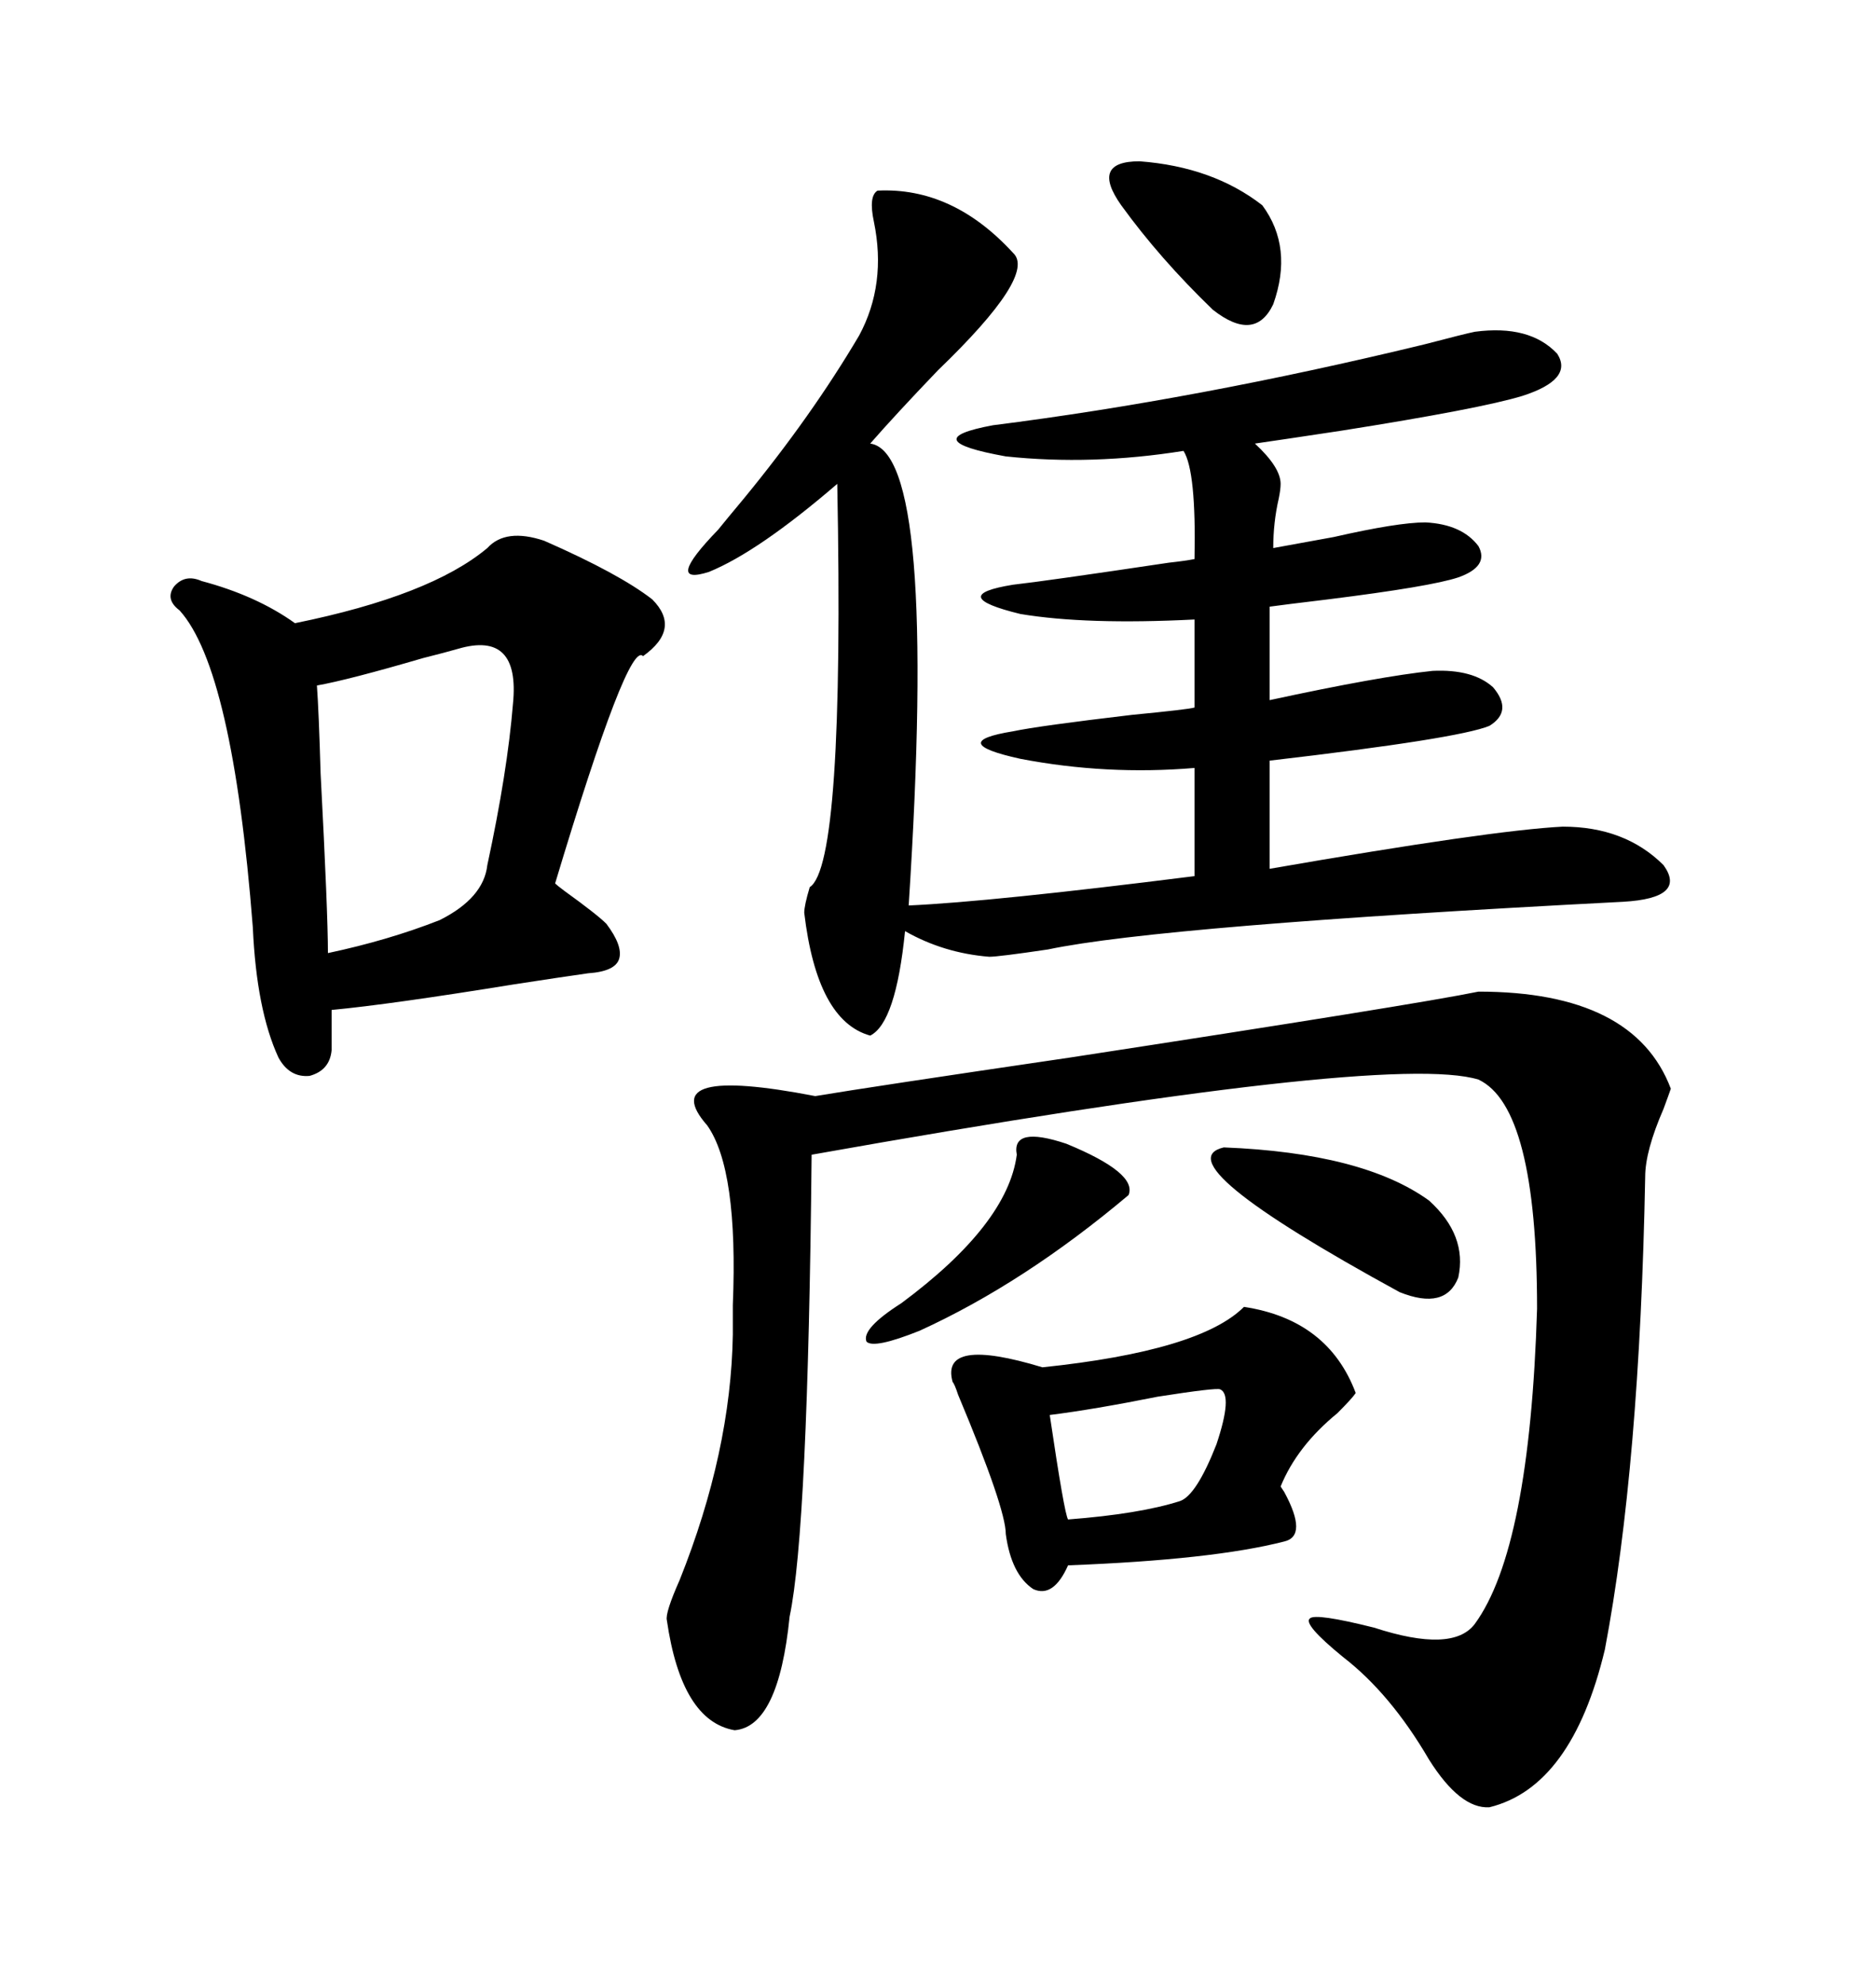 <svg xmlns="http://www.w3.org/2000/svg" xmlns:xlink="http://www.w3.org/1999/xlink" width="300" height="317.285"><path d="M140.33 30.47L140.33 30.47Q152.34 29.88 162.01 40.43L162.01 40.43Q165.82 43.95 150 59.18L150 59.18Q143.26 66.21 139.16 70.90L139.16 70.90Q150 72.36 145.31 144.73L145.31 144.73Q158.50 144.14 191.02 140.04L191.02 140.04L191.02 122.75Q176.95 123.93 163.18 121.29L163.18 121.29Q151.17 118.65 162.01 116.89L162.01 116.89Q166.11 116.02 181.05 114.26L181.05 114.26Q190.14 113.38 191.02 113.09L191.02 113.09L191.02 99.02Q173.73 99.90 163.18 98.14L163.18 98.14Q151.17 95.21 162.01 93.46L162.01 93.46Q167.29 92.87 186.91 89.94L186.91 89.94Q189.55 89.65 191.02 89.36L191.02 89.36Q191.31 75.29 189.26 72.07L189.26 72.07Q174.61 74.41 160.84 72.95L160.84 72.95Q146.19 70.31 158.79 67.97L158.79 67.97Q191.31 63.87 227.64 55.08L227.64 55.08Q234.38 53.32 235.84 53.03L235.84 53.03Q244.63 51.86 249.02 56.54L249.02 56.54Q251.66 60.64 243.46 63.28L243.46 63.28Q236.72 65.33 214.45 68.85L214.45 68.85Q204.79 70.31 200.68 70.90L200.68 70.90Q204.79 74.71 204.79 77.34L204.79 77.34Q204.79 78.22 204.49 79.69L204.49 79.69Q203.61 83.50 203.61 87.60L203.61 87.60Q206.84 87.01 213.28 85.84L213.28 85.84Q223.54 83.50 227.93 83.50L227.93 83.50Q233.79 83.79 236.43 87.30L236.43 87.30Q238.18 90.53 233.20 92.29L233.20 92.29Q228.81 93.75 212.40 95.80L212.40 95.80Q205.08 96.68 203.03 96.97L203.03 96.97L203.03 111.91Q220.61 108.11 229.10 107.23L229.10 107.23Q235.55 106.93 238.77 109.86L238.77 109.86Q241.99 113.67 238.18 116.02L238.18 116.02Q233.20 118.07 203.03 121.58L203.03 121.58L203.03 138.87Q238.48 132.71 249.90 132.13L249.90 132.13Q259.86 132.13 266.02 138.28L266.02 138.28Q269.82 143.55 259.57 144.14L259.57 144.14Q185.74 147.95 167.58 151.76L167.58 151.76Q159.67 152.93 158.20 152.93L158.20 152.93Q150.88 152.34 144.73 148.83L144.73 148.83Q143.26 163.48 139.16 165.53L139.16 165.53Q130.66 163.18 128.61 145.90L128.61 145.90Q128.61 144.73 129.49 141.80L129.49 141.80Q135.06 138.28 133.89 77.34L133.89 77.34Q121.29 88.18 113.38 91.41L113.38 91.41Q106.05 93.75 114.84 84.67L114.84 84.67Q116.02 83.20 118.95 79.69L118.95 79.69Q129.79 66.50 137.40 53.61L137.40 53.61Q141.80 45.41 139.75 35.45L139.75 35.45Q138.87 31.35 140.33 30.47ZM236.43 158.50L236.43 158.50Q261.33 158.50 267.19 174.02L267.19 174.02Q266.89 174.90 266.02 177.25L266.02 177.25Q263.09 183.98 263.09 188.09L263.09 188.09Q262.21 234.38 256.64 263.67L256.64 263.67Q251.37 285.64 238.18 288.87L238.18 288.87Q233.50 289.16 228.52 281.25L228.52 281.25Q222.36 270.70 214.75 264.84L214.75 264.84Q208.30 259.57 209.47 258.69L209.47 258.69Q210.35 257.81 219.73 260.16L219.73 260.16Q232.32 264.26 235.84 259.57L235.84 259.57Q244.63 247.56 245.80 209.18L245.80 209.18Q245.80 176.95 236.43 172.56L236.43 172.56Q222.07 168.16 129.79 184.57L129.79 184.57Q129.20 244.63 126.27 258.40L126.27 258.40Q124.51 275.98 117.48 276.56L117.48 276.56Q108.98 275.10 106.64 258.98L106.64 258.98Q106.35 257.81 108.69 252.54L108.69 252.54Q116.89 232.03 117.19 213.28L117.19 213.28Q117.19 211.82 117.19 208.59L117.19 208.59Q118.07 186.91 113.09 179.88L113.09 179.88Q104.59 170.21 130.37 175.20L130.37 175.20Q139.16 173.73 171.09 169.04L171.09 169.04Q226.46 160.55 236.43 158.50ZM87.01 86.43L87.01 86.43Q99.02 91.70 104.30 95.80L104.30 95.80Q108.98 100.49 102.83 104.88L102.83 104.88Q100.49 102.25 88.77 141.21L88.77 141.21Q89.06 141.50 90.23 142.38L90.23 142.38Q95.51 146.19 96.97 147.66L96.97 147.66Q99.61 151.17 99.02 153.22L99.02 153.22Q98.44 155.27 94.04 155.57L94.04 155.57Q89.94 156.15 82.32 157.32L82.32 157.32Q62.40 160.55 53.03 161.43L53.03 161.43L53.03 167.87Q52.73 171.09 49.51 171.97L49.51 171.97Q46.29 172.27 44.53 169.04L44.53 169.04Q41.02 161.43 40.43 148.24L40.43 148.24Q37.21 106.93 28.71 97.56L28.71 97.56Q26.37 95.80 27.83 93.75L27.83 93.75Q29.59 91.70 32.23 92.87L32.23 92.87Q41.02 95.21 47.17 99.61L47.17 99.61Q68.85 95.21 77.93 87.60L77.93 87.60Q80.86 84.38 87.01 86.43ZM198.93 208.89L198.93 208.89Q212.40 210.94 216.80 222.66L216.80 222.66Q216.21 223.54 213.87 225.88L213.87 225.88Q207.42 231.15 204.79 237.60L204.79 237.60Q204.79 237.60 205.37 238.48L205.37 238.48Q209.18 245.51 205.37 246.39L205.37 246.39Q193.95 249.32 170.80 250.20L170.80 250.20Q168.46 255.47 165.23 254.00L165.23 254.00Q161.72 251.66 160.84 245.21L160.84 245.21Q160.84 241.11 153.22 222.95L153.22 222.95Q152.64 221.19 152.34 220.90L152.34 220.90Q150.29 213.57 166.70 218.55L166.70 218.55Q191.89 215.92 198.93 208.89ZM73.24 103.71L73.24 103.71Q71.19 104.30 67.68 105.18L67.68 105.18Q55.66 108.69 50.68 109.57L50.68 109.57Q50.98 113.67 51.27 123.63L51.27 123.63Q52.44 145.90 52.44 152.34L52.44 152.34Q62.11 150.29 70.31 147.07L70.31 147.07Q77.34 143.55 77.93 138.28L77.93 138.28Q81.15 123.34 82.03 112.50L82.03 112.50Q83.20 100.78 73.24 103.71ZM195.70 183.40L195.70 183.40Q217.97 184.28 228.52 191.89L228.52 191.89Q234.67 197.46 233.20 204.20L233.20 204.20Q231.15 209.47 223.83 206.54L223.83 206.54Q185.74 185.74 195.70 183.40ZM162.60 184.57L162.60 184.57Q161.72 179.88 170.51 182.81L170.51 182.81Q181.93 187.50 180.47 191.02L180.47 191.02Q163.77 205.08 147.07 212.70L147.07 212.70Q139.75 215.63 138.57 214.45L138.57 214.45Q137.70 212.40 144.14 208.30L144.14 208.30Q161.13 195.70 162.60 184.57ZM179.30 32.81L179.30 32.81Q174.32 25.78 182.23 25.78L182.23 25.78Q193.95 26.66 201.86 32.81L201.86 32.81Q206.84 39.55 203.61 48.63L203.61 48.63Q200.68 54.79 193.95 49.51L193.95 49.51Q185.45 41.31 179.30 32.81ZM195.12 222.07L195.12 222.07Q194.53 221.78 185.16 223.24L185.16 223.24Q174.90 225.29 167.87 226.17L167.87 226.17Q170.21 241.99 170.80 242.87L170.80 242.87Q182.23 241.99 188.67 239.94L188.67 239.94Q191.31 239.06 194.53 230.86L194.53 230.86Q197.17 222.95 195.12 222.07Z"/></svg>